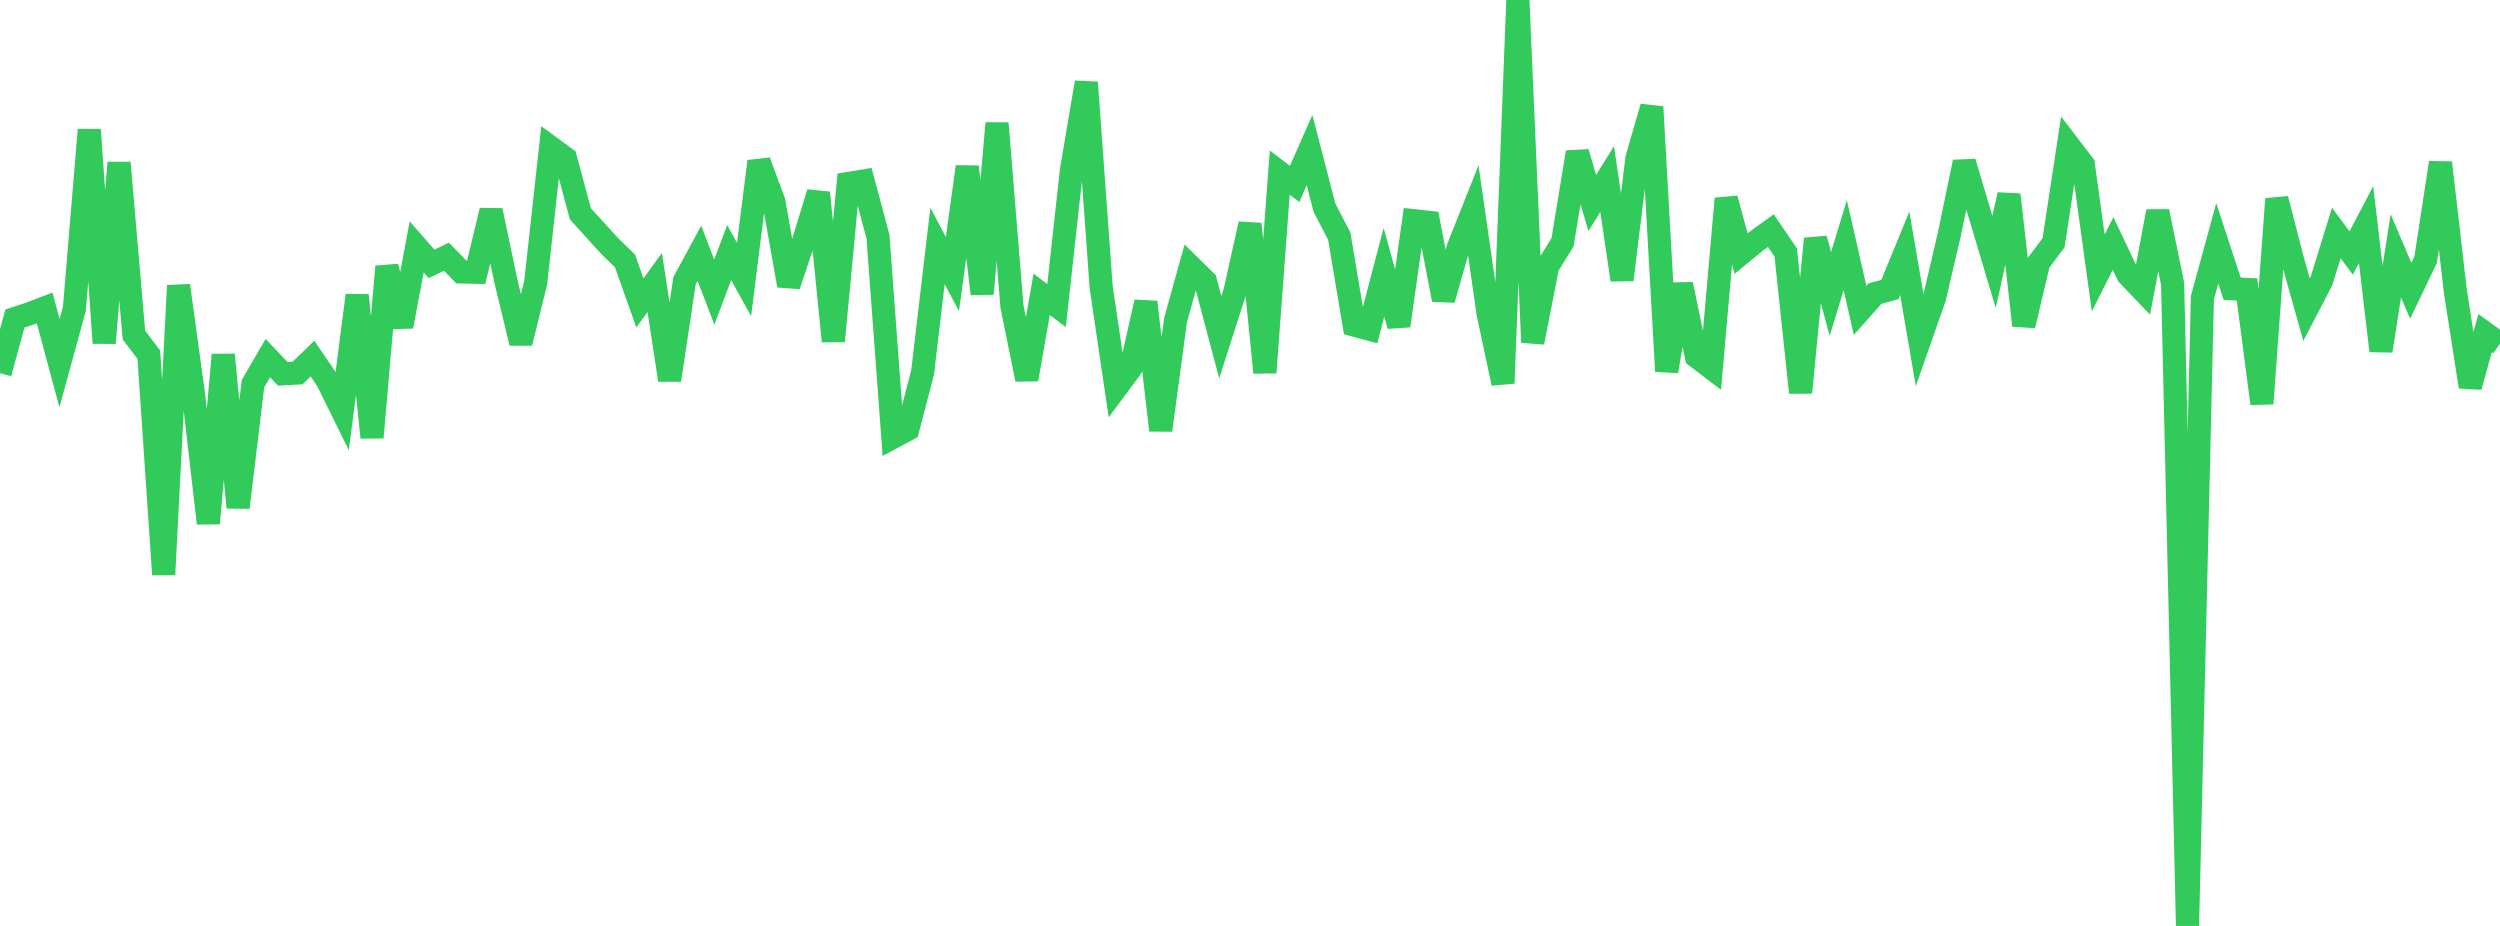 <?xml version="1.0" standalone="no"?>
<!DOCTYPE svg PUBLIC "-//W3C//DTD SVG 1.1//EN" "http://www.w3.org/Graphics/SVG/1.1/DTD/svg11.dtd">

<svg width="135" height="50" viewBox="0 0 135 50" preserveAspectRatio="none" 
  xmlns="http://www.w3.org/2000/svg"
  xmlns:xlink="http://www.w3.org/1999/xlink">


<polyline points="0.0, 20.151 0.804, 17.203 1.607, 16.935 2.411, 16.629 3.214, 19.609 4.018, 16.668 4.821, 7.008 5.625, 18.524 6.429, 8.786 7.232, 18.096 8.036, 19.149 8.839, 31.027 9.643, 15.42 10.446, 21.276 11.25, 28.258 12.054, 19.156 12.857, 27.403 13.661, 20.717 14.464, 19.337 15.268, 20.186 16.071, 20.142 16.875, 19.363 17.679, 20.549 18.482, 22.18 19.286, 15.947 20.089, 23.623 20.893, 14.394 21.696, 17.628 22.5, 13.333 23.304, 14.251 24.107, 13.862 24.911, 14.685 25.714, 14.702 26.518, 11.368 27.321, 15.198 28.125, 18.522 28.929, 15.247 29.732, 7.958 30.536, 8.548 31.339, 11.543 32.143, 12.43 32.946, 13.312 33.75, 14.091 34.554, 16.357 35.357, 15.255 36.161, 20.523 36.964, 15.16 37.768, 13.678 38.571, 15.772 39.375, 13.638 40.179, 15.093 40.982, 8.717 41.786, 10.882 42.589, 15.417 43.393, 13.019 44.196, 10.405 45.0, 18.423 45.804, 9.909 46.607, 9.777 47.411, 12.778 48.214, 23.616 49.018, 23.185 49.821, 20.112 50.625, 13.281 51.429, 14.799 52.232, 9.005 53.036, 15.865 53.839, 6.654 54.643, 16.533 55.446, 20.487 56.25, 15.894 57.054, 16.503 57.857, 9.201 58.661, 4.45 59.464, 15.516 60.268, 20.951 61.071, 19.868 61.875, 16.312 62.679, 23.232 63.482, 17.27 64.286, 14.393 65.089, 15.18 65.893, 18.209 66.696, 15.708 67.5, 12.093 68.304, 20.118 69.107, 9.321 69.911, 9.931 70.714, 8.104 71.518, 11.205 72.321, 12.757 73.125, 17.552 73.929, 17.769 74.732, 14.704 75.536, 17.592 76.339, 11.918 77.143, 12.005 77.946, 16.181 78.75, 13.357 79.554, 11.334 80.357, 16.931 81.161, 20.698 81.964, 0.0 82.768, 18.488 83.571, 14.383 84.375, 13.092 85.179, 8.222 85.982, 10.964 86.786, 9.669 87.589, 15.111 88.393, 8.563 89.196, 5.775 90.0, 20.048 90.804, 15.355 91.607, 19.256 92.411, 19.868 93.214, 10.726 94.018, 13.692 94.821, 13.035 95.625, 12.454 96.429, 13.634 97.232, 21.199 98.036, 12.891 98.839, 15.874 99.643, 13.24 100.446, 16.762 101.25, 15.854 102.054, 15.636 102.857, 13.677 103.661, 18.368 104.464, 16.074 105.268, 12.635 106.071, 8.751 106.875, 11.456 107.679, 14.146 108.482, 10.515 109.286, 17.576 110.089, 14.181 110.893, 13.108 111.696, 7.838 112.5, 8.89 113.304, 14.742 114.107, 13.148 114.911, 14.844 115.714, 15.683 116.518, 11.417 117.321, 15.323 118.125, 50.0 118.929, 16.08 119.732, 13.14 120.536, 15.591 121.339, 15.63 122.143, 21.794 122.946, 10.743 123.75, 13.859 124.554, 16.72 125.357, 15.179 126.161, 12.58 126.964, 13.664 127.768, 12.131 128.571, 18.944 129.375, 13.816 130.179, 15.701 130.982, 14.028 131.786, 8.786 132.589, 15.73 133.393, 20.882 134.196, 17.989 135.0, 18.568" fill="none" stroke="#32ca5b" stroke-width="1.25"/>

</svg>